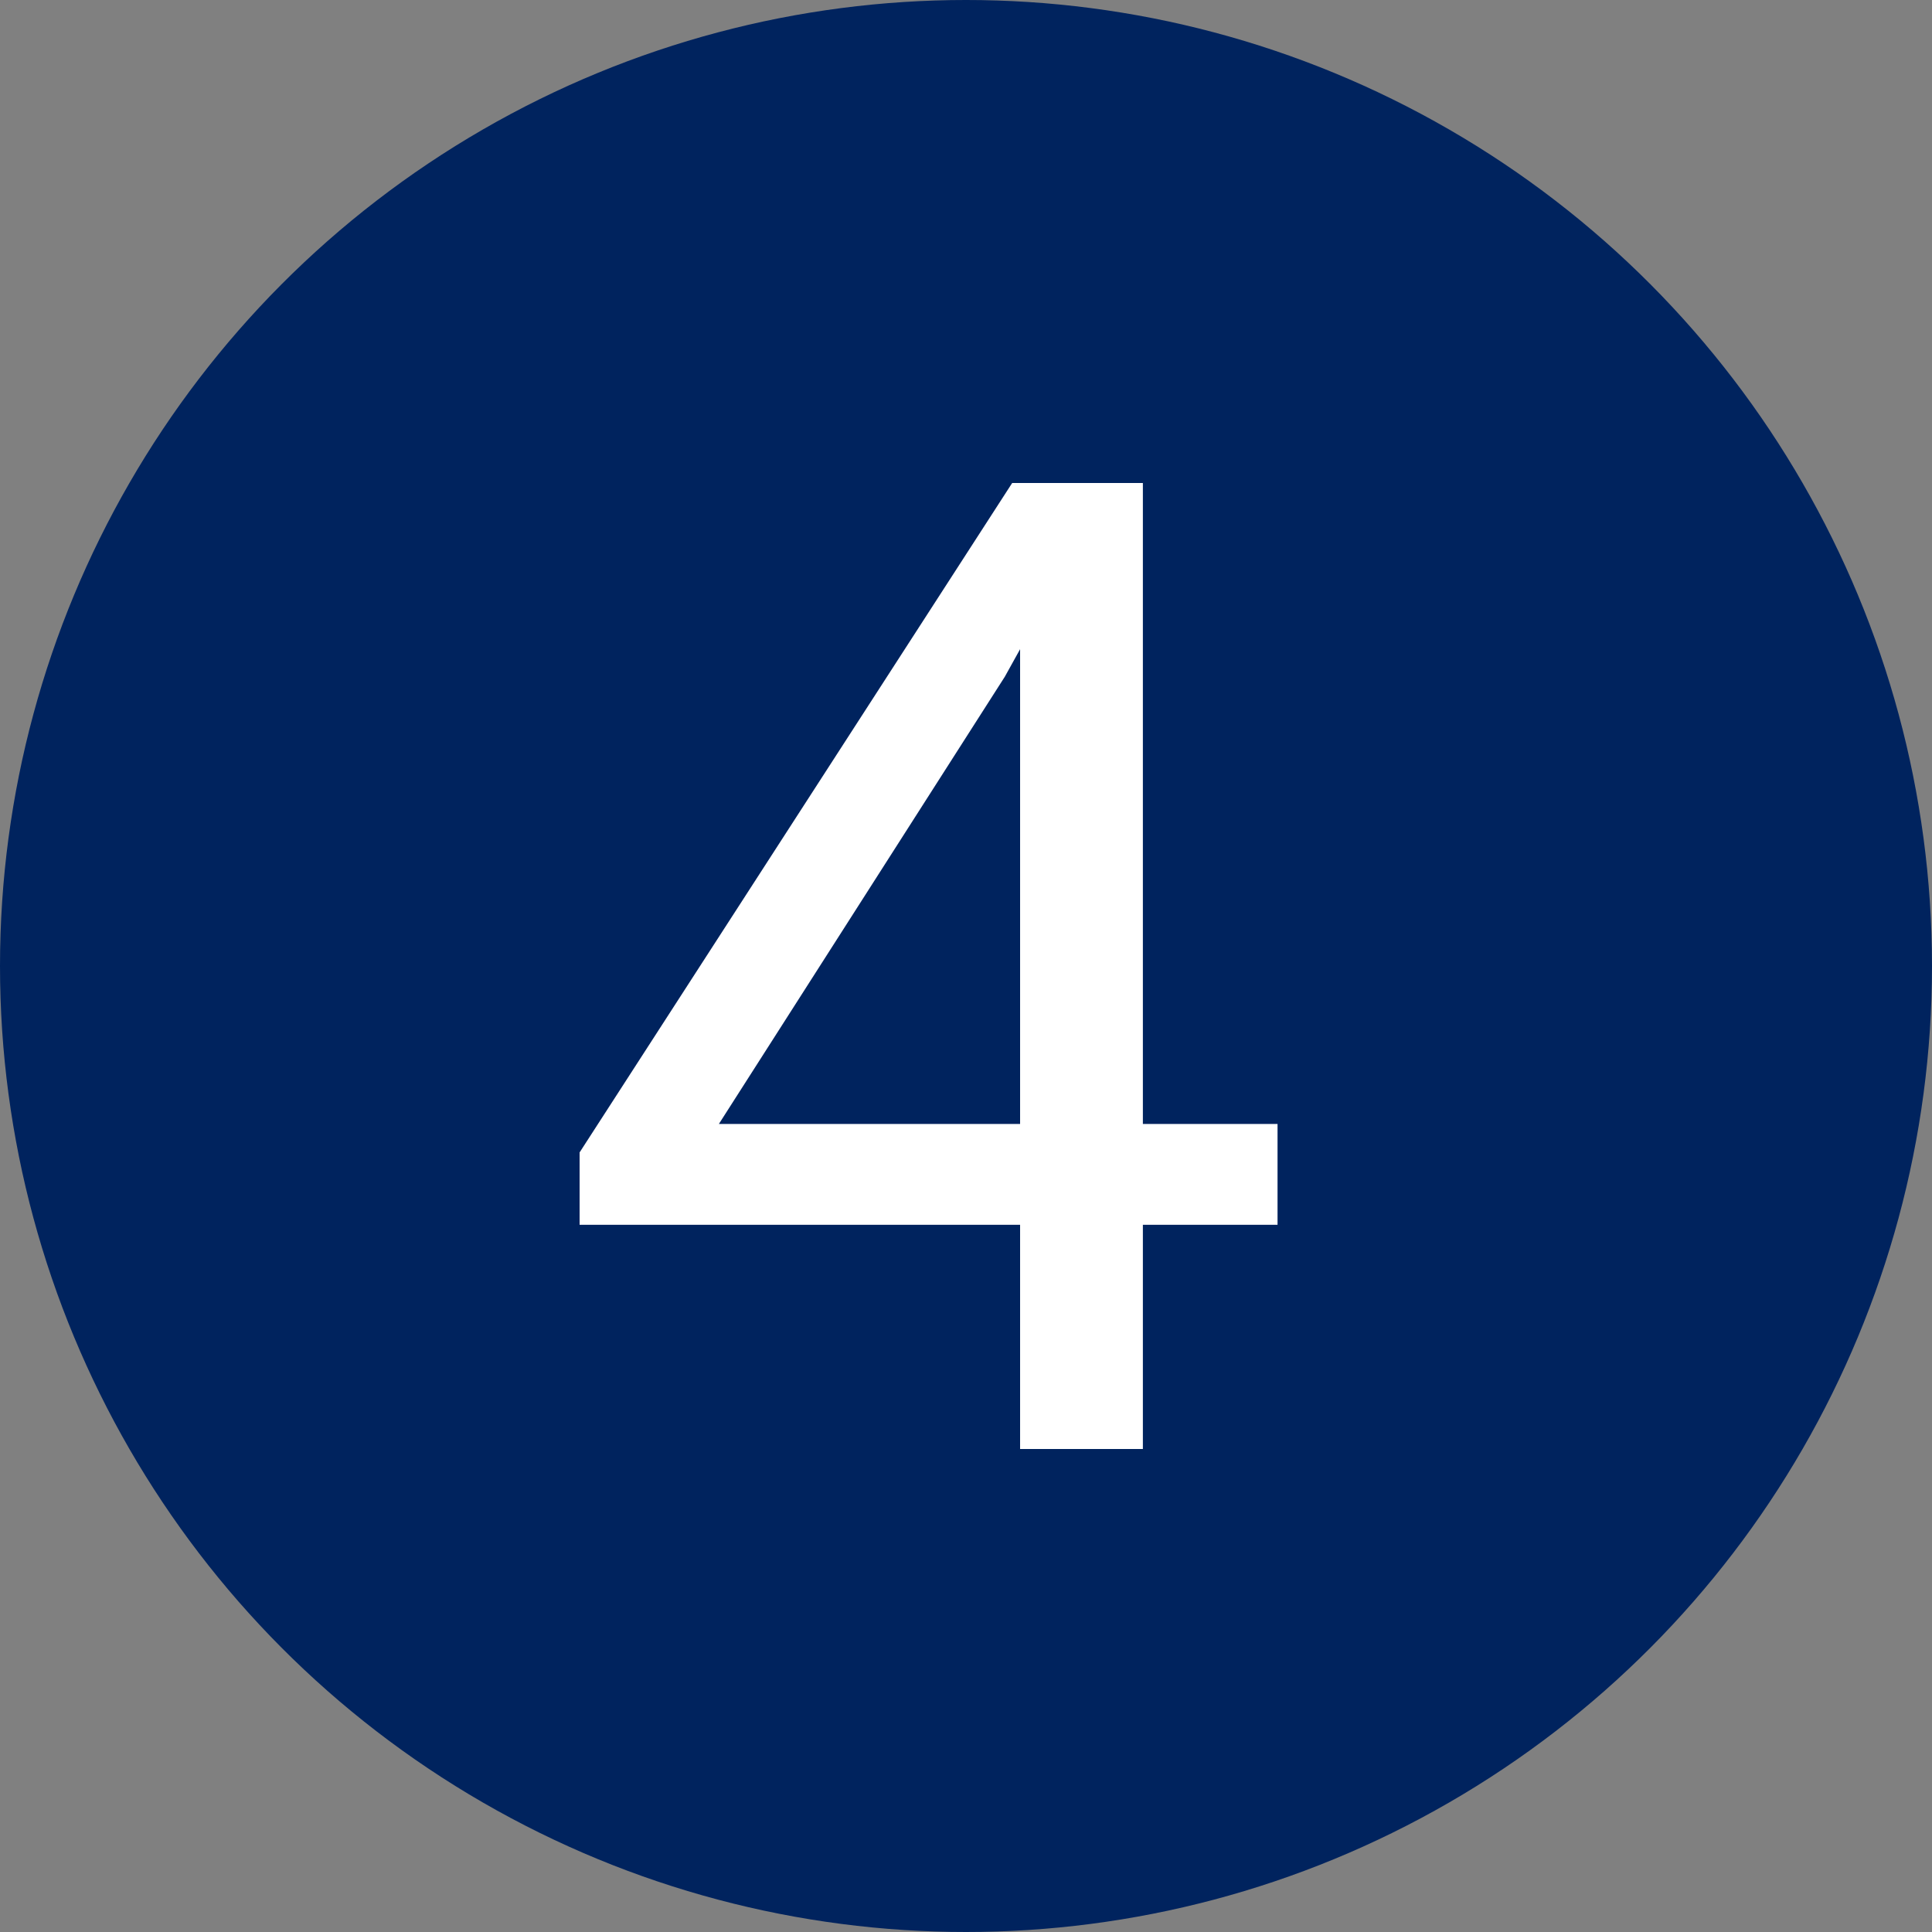 <?xml version="1.0" encoding="UTF-8"?> <svg xmlns="http://www.w3.org/2000/svg" width="20" height="20" viewBox="0 0 20 20" fill="none"><rect x="0" y="0" width="20" height="20" fill="#808080" stroke="none"/> <circle cx="10" cy="10" r="10" fill="#00235E"></circle> <path d="M13.225 11.635V12.679H6V11.93L10.478 5H11.515L10.402 7.005L7.442 11.635H13.225ZM11.831 5V15H10.56V5H11.831Z" fill="white"></path> </svg> 